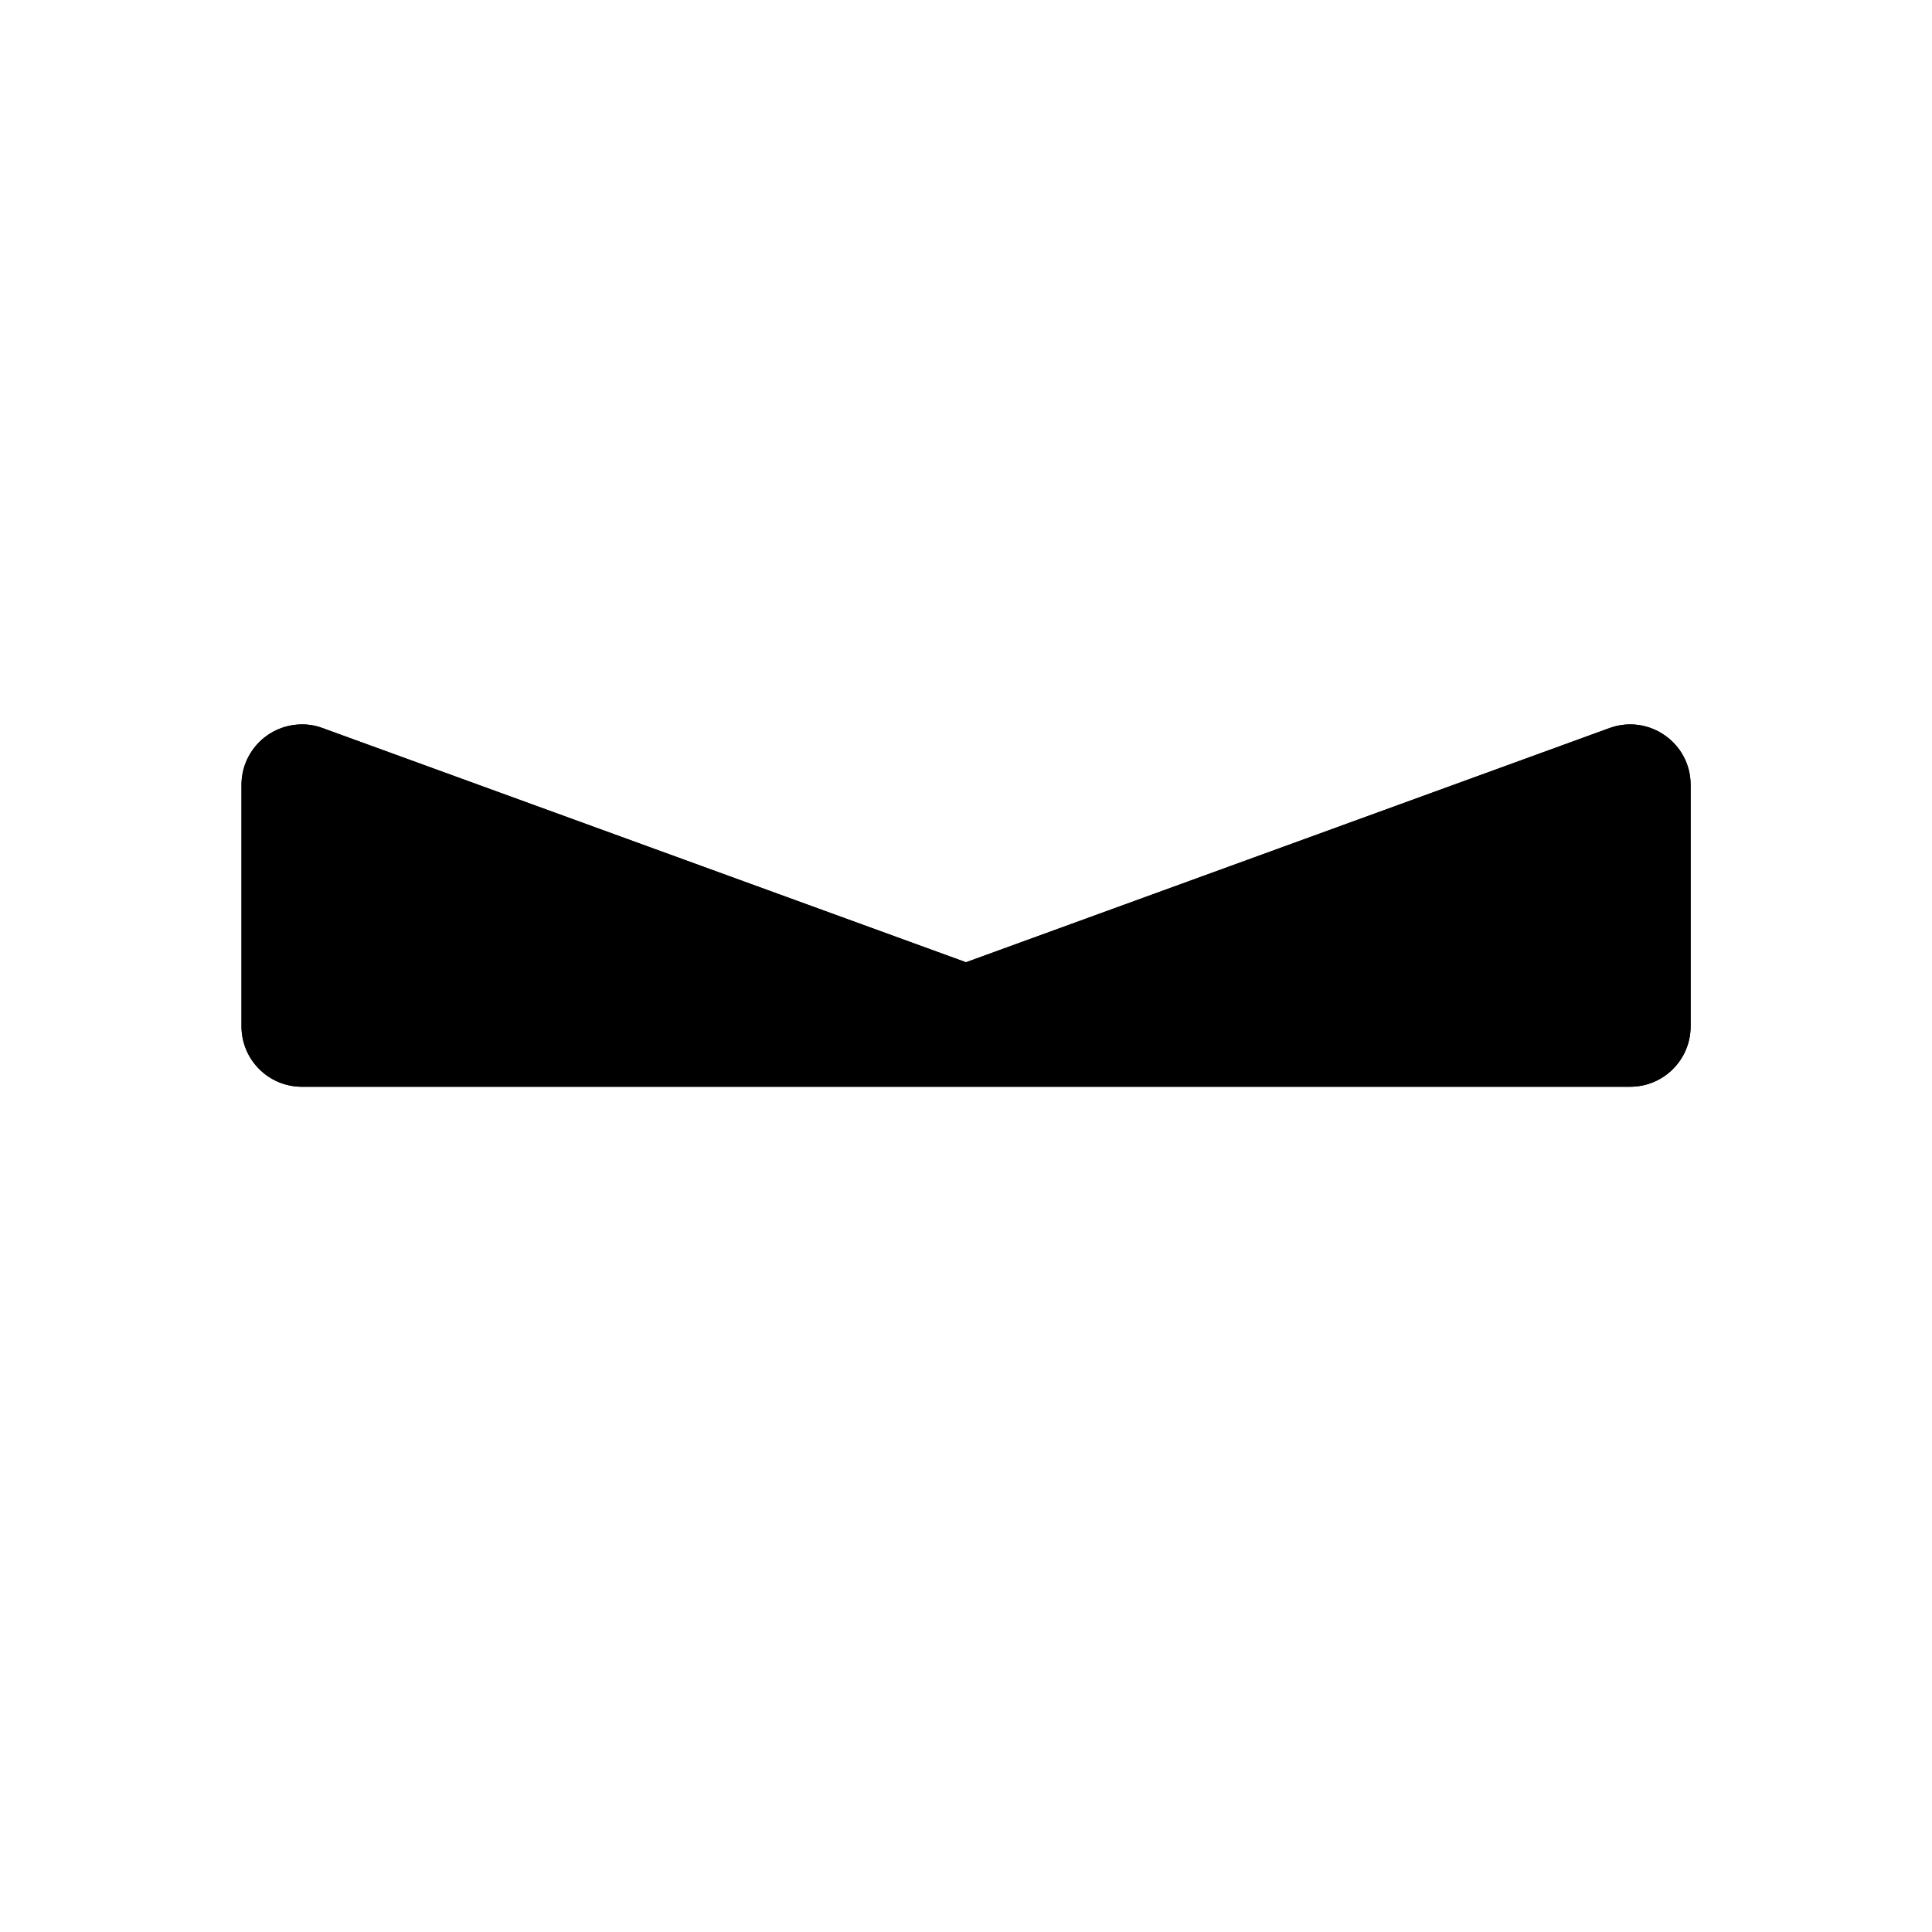 <?xml version="1.0" encoding="utf-8" ?>
<svg baseProfile="full" height="16" version="1.1" width="16" xmlns="http://www.w3.org/2000/svg" xmlns:ev="http://www.w3.org/2001/xml-events" xmlns:xlink="http://www.w3.org/1999/xlink"><defs /><path d="m 594.475,566 c -0.266,0.014 -0.475,0.233 -0.475,0.5 l 0,2 c 3e-5,0.276 0.224,0.5 0.5,0.5 l 5.477,0 0.049,0 5.475,0 c 0.276,-3e-5 0.5,-0.224 0.5,-0.5 l 0,-2 c 2.7e-4,-0.347 -0.344,-0.588 -0.67,-0.471 L 600,567.969 594.67,566.029 c -0.062,-0.023 -0.129,-0.033 -0.195,-0.029 z" fill="#000" transform="translate(8.0,8.0) translate(-600.0,-568.0)" /><path d="m 594.475,566 c -0.266,0.014 -0.475,0.233 -0.475,0.5 l 0,2 c 3e-5,0.276 0.224,0.5 0.5,0.5 l 5.477,0 0.049,0 5.475,0 c 0.276,-3e-5 0.5,-0.224 0.5,-0.5 l 0,-2 c 2.7e-4,-0.347 -0.344,-0.588 -0.67,-0.471 L 600,567.969 594.67,566.029 c -0.062,-0.023 -0.129,-0.033 -0.195,-0.029 z" fill="#000" transform="translate(8.0,8.0) translate(-600.0,-568.0)" /></svg>